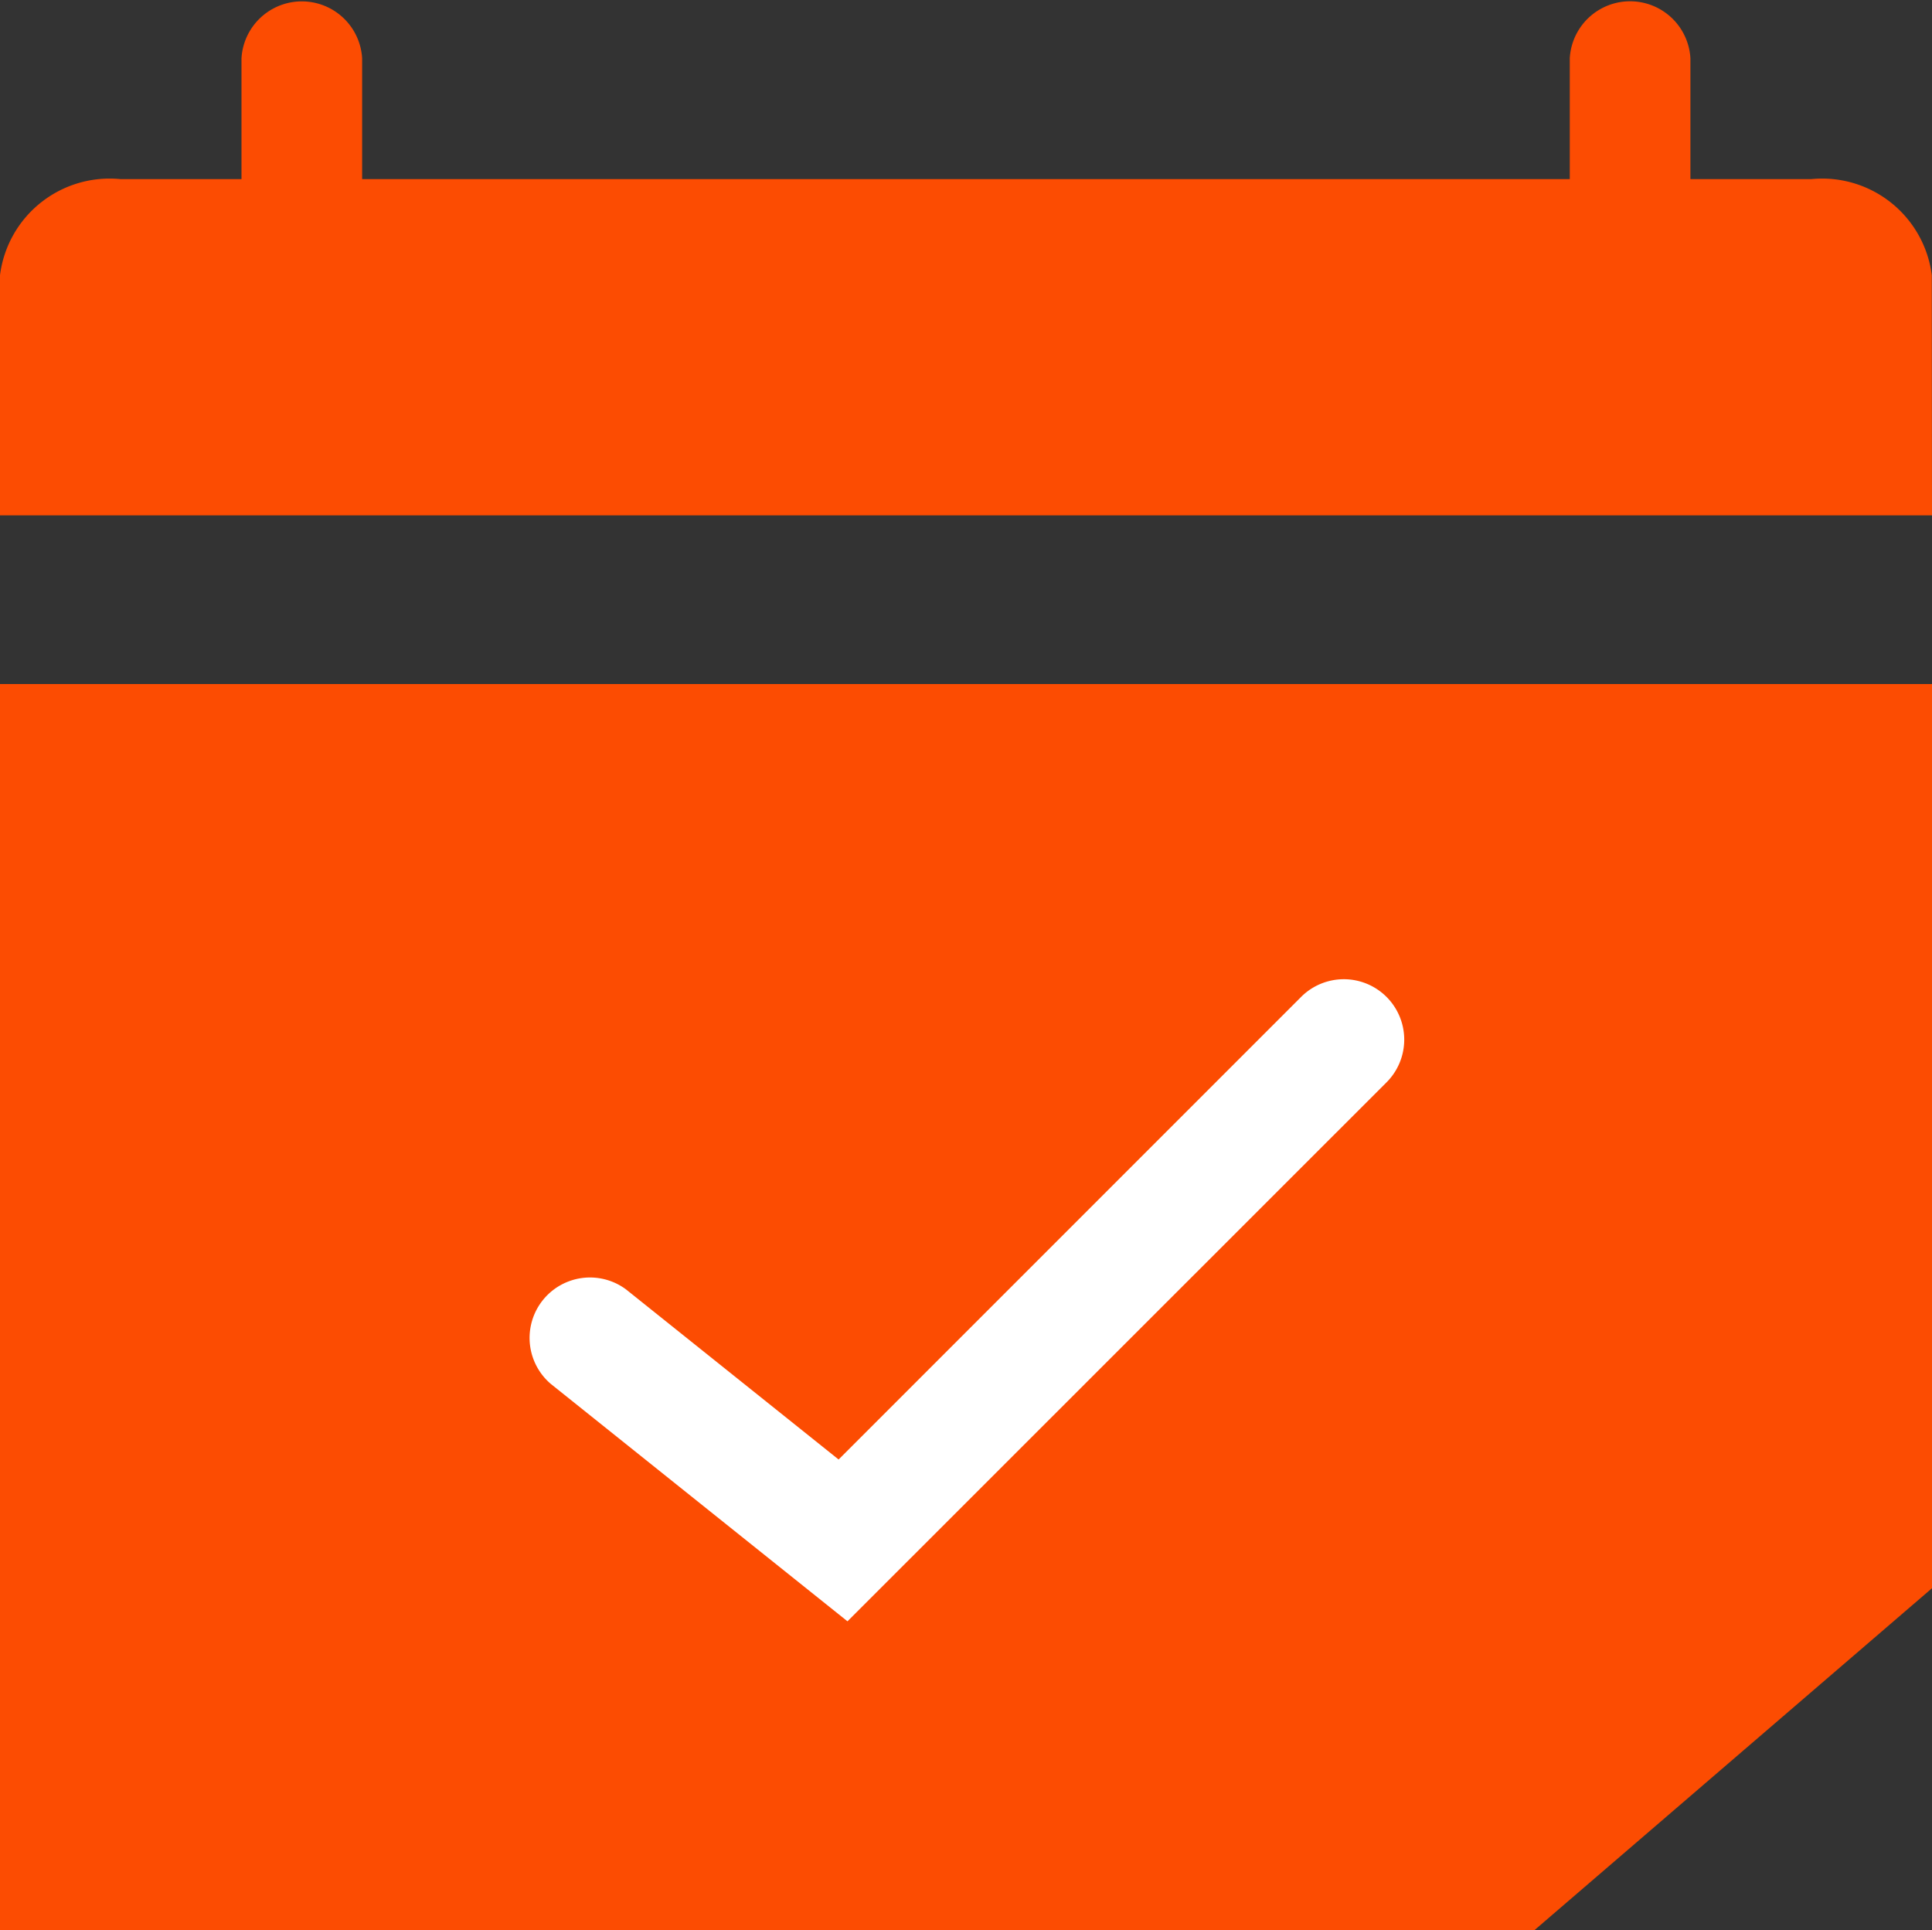 <svg xmlns="http://www.w3.org/2000/svg" width="19.633" height="19.612" viewBox="0 0 19.633 19.612"><rect x="0" y="0" width="19.633" height="19.612" fill="#333333" stroke="none"/><path d="M15.592,140.662H0V128H19.633v9.187Z" transform="translate(0 -121.05)" fill="#fc4c02"/><path d="M65.226,2.551H64V.71a.614.614,0,0,1,1.226,0Z" transform="translate(-61.546 -0.117)" fill="#fc4c02"/><path d="M417.226,2.551H416V.71a.614.614,0,0,1,1.226,0Z" transform="translate(-400.048 -0.118)" fill="#fc4c02"/><path d="M143.737,241.838l-3.017-2.414a.614.614,0,0,1,.767-.958l2.16,1.728,4.7-4.7a.613.613,0,0,1,.868.868Z" transform="translate(-135.125 -225.365)" fill="#fff"/><path d="M19.633,51.416H0V48.976A1.123,1.123,0,0,1,1.226,48H18.405a1.123,1.123,0,0,1,1.226.976Z" transform="translate(0 -46.18)" fill="#fc4c02"/></svg>